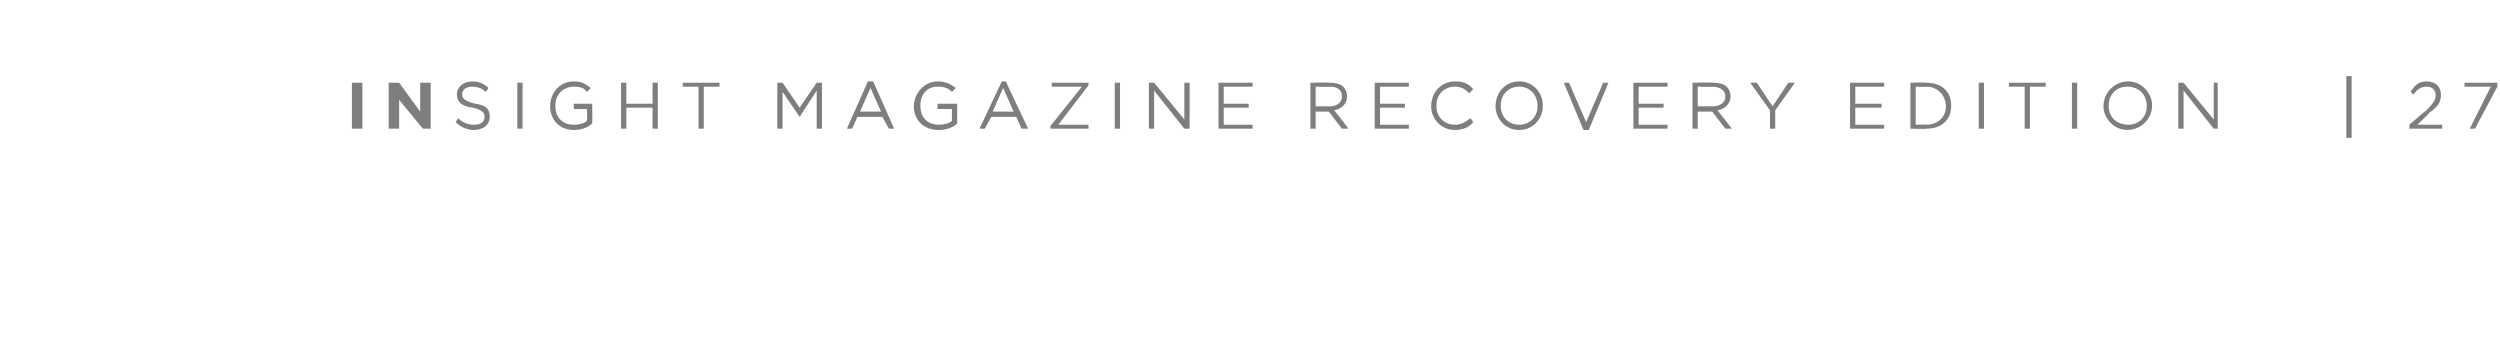 <svg xmlns="http://www.w3.org/2000/svg" version="1.1" width="190.4px" height="26.2px" viewBox="0 0 190.4 26.2"><desc>INSIGHT magazine RECOVERY EDITION 27</desc><defs/><g id="Polygon75655"><path d="m26.8 6.3l.8 0l0 3.5l-.8 0l0-3.5zm2.8 0l.8 0l1.6 2.2l0-2.2l.8 0l0 3.5l-.6 0l-1.8-2.2l0 2.2l-.8 0l0-3.5zm5.1 3c0 0 .2-.3.2-.3c.4.4.8.5 1.2.5c.5 0 .8-.2.8-.6c0 0 0 0 0 0c0-.3-.1-.5-.9-.7c-.8-.1-1.2-.4-1.2-1c0 0 0 0 0 0c0-.6.5-1 1.2-1c.5 0 .9.2 1.2.5c0 0-.2.3-.2.3c-.3-.3-.7-.4-1-.4c-.5 0-.8.2-.8.6c0 0 0 0 0 0c0 .3.2.5 1 .7c.8.1 1.1.4 1.1 1c0 0 0 0 0 0c0 .6-.5 1-1.2 1c-.5 0-1-.2-1.4-.6zm4.7-3l.4 0l0 3.5l-.4 0l0-3.5zm2.5 1.8c0 0 0 0 0 0c0-1 .7-1.9 1.8-1.9c.6 0 .9.2 1.3.5c0 0-.3.3-.3.3c-.2-.3-.5-.4-1-.4c-.8 0-1.4.6-1.4 1.4c0 0 0 .1 0 .1c0 .8.5 1.4 1.4 1.4c.4 0 .8-.1 1-.3c.04-.02 0-.9 0-.9l-1 0l0-.4l1.4 0c0 0 .03 1.46 0 1.5c-.3.3-.8.5-1.4.5c-1.1 0-1.8-.8-1.8-1.8zm5.4-1.8l.4 0l0 1.6l2 0l0-1.6l.4 0l0 3.5l-.4 0l0-1.6l-2 0l0 1.6l-.4 0l0-3.5zm5.9.3l-1.2 0l0-.3l2.8 0l0 .3l-1.2 0l0 3.2l-.4 0l0-3.2zm6-.3l.4 0l1.3 1.9l1.3-1.9l.4 0l0 3.5l-.4 0l0-2.9l-1.3 2l0 0l-1.3-1.9l0 2.8l-.4 0l0-3.5zm6.9-.1l.4 0l1.6 3.6l-.4 0l-.5-.9l-1.9 0l-.4.9l-.4 0l1.6-3.6zm1 2.3l-.8-1.8l-.8 1.8l1.6 0zm2.5-.4c0 0 0 0 0 0c0-1 .8-1.9 1.8-1.9c.6 0 1 .2 1.4.5c0 0-.3.3-.3.3c-.3-.3-.6-.4-1.1-.4c-.8 0-1.3.6-1.3 1.4c0 0 0 .1 0 .1c0 .8.5 1.4 1.4 1.4c.4 0 .8-.1 1-.3c0-.02 0-.9 0-.9l-1.1 0l0-.4l1.5 0c0 0-.01 1.46 0 1.5c-.3.3-.8.5-1.4.5c-1.2 0-1.9-.8-1.9-1.8zm6.7-1.9l.3 0l1.7 3.6l-.5 0l-.4-.9l-1.9 0l-.5.9l-.4 0l1.7-3.6zm.9 2.3l-.8-1.8l-.8 1.8l1.6 0zm2.8 1.1l2.4-3l-2.3 0l0-.3l2.8 0l0 .2l-2.3 3l2.3 0l0 .3l-2.9 0l0-.2zm4.9-3.3l.4 0l0 3.5l-.4 0l0-3.5zm2.6 0l.4 0l2.3 2.8l0-2.8l.4 0l0 3.5l-.4 0l-2.3-2.9l0 2.9l-.4 0l0-3.5zm5.3 0l2.6 0l0 .3l-2.2 0l0 1.3l1.9 0l0 .3l-1.9 0l0 1.3l2.2 0l0 .3l-2.6 0l0-3.5zm7 0c0 0 1.51-.03 1.5 0c.4 0 .8.1 1 .3c.2.2.3.5.3.7c0 0 0 0 0 0c0 .6-.4 1-1 1.1c.03-.02 1.1 1.4 1.1 1.4l-.5 0l-1-1.3l-1 0l0 1.3l-.4 0l0-3.5zm1.5 1.8c.5 0 .9-.3.9-.7c0 0 0-.1 0-.1c0-.4-.3-.7-.9-.7c-.02.04-1.1 0-1.1 0l0 1.5c0 0 1.08-.01 1.1 0zm3.4-1.8l2.6 0l0 .3l-2.2 0l0 1.3l1.9 0l0 .3l-1.9 0l0 1.3l2.2 0l0 .3l-2.6 0l0-3.5zm4.3 1.8c0 0 0 0 0 0c0-1.1.8-1.9 1.8-1.9c.7 0 1.1.2 1.4.6c0 0-.3.3-.3.3c-.3-.3-.6-.5-1.1-.5c-.8 0-1.4.6-1.4 1.4c0 0 0 .1 0 .1c0 .8.6 1.4 1.4 1.4c.5 0 .8-.2 1.2-.5c0 0 .2.3.2.3c-.3.4-.8.6-1.4.6c-1 0-1.8-.8-1.8-1.8zm4.9 0c0 0 0 0 0 0c0-1 .7-1.9 1.8-1.9c1.1 0 1.8.9 1.8 1.8c0 0 0 .1 0 .1c0 .9-.7 1.8-1.8 1.8c-1.1 0-1.8-.9-1.8-1.8zm3.2 0c0 0 0 0 0 0c0-.9-.6-1.5-1.4-1.5c-.8 0-1.4.6-1.4 1.4c0 0 0 .1 0 .1c0 .8.6 1.4 1.4 1.4c.8 0 1.4-.6 1.4-1.4zm2-1.8l.4 0l1.3 3l1.3-3l.4 0l-1.5 3.6l-.4 0l-1.5-3.6zm5.3 0l2.6 0l0 .3l-2.2 0l0 1.3l1.9 0l0 .3l-1.9 0l0 1.3l2.2 0l0 .3l-2.6 0l0-3.5zm4.5 0c0 0 1.58-.03 1.6 0c.4 0 .8.1 1 .3c.2.2.3.5.3.7c0 0 0 0 0 0c0 .6-.4 1-1 1.1c0-.02 1.1 1.4 1.1 1.4l-.5 0l-1-1.3l-1.1 0l0 1.3l-.4 0l0-3.5zm1.5 1.8c.6 0 1-.3 1-.7c0 0 0-.1 0-.1c0-.4-.4-.7-1-.7c.05.04-1.1 0-1.1 0l0 1.5c0 0 1.14-.01 1.1 0zm4.4.3l-1.5-2.1l.5 0l1.2 1.8l1.2-1.8l.5 0l-1.5 2.1l0 1.4l-.4 0l0-1.4zm6.1-2.1l2.6 0l0 .3l-2.2 0l0 1.3l2 0l0 .3l-2 0l0 1.3l2.2 0l0 .3l-2.6 0l0-3.5zm4.6 0c0 0 1.23-.03 1.2 0c1.2 0 1.9.7 1.9 1.7c0 0 0 .1 0 .1c0 1-.7 1.7-1.9 1.7c.03.04-1.2 0-1.2 0l0-3.5zm.4.3l0 2.9c0 0 .83-.03.8 0c.9 0 1.5-.6 1.5-1.4c0 0 0 0 0 0c0-.8-.6-1.5-1.5-1.5c.03.04-.8 0-.8 0zm4.8-.3l.4 0l0 3.5l-.4 0l0-3.5zm3.5.3l-1.2 0l0-.3l2.8 0l0 .3l-1.2 0l0 3.2l-.4 0l0-3.2zm3.6-.3l.4 0l0 3.5l-.4 0l0-3.5zm2.4 1.8c0 0 0 0 0 0c0-1 .8-1.9 1.9-1.9c1 0 1.8.9 1.8 1.8c0 0 0 .1 0 .1c0 .9-.8 1.8-1.9 1.8c-1 0-1.8-.9-1.8-1.8zm3.3 0c0 0 0 0 0 0c0-.9-.6-1.5-1.5-1.5c-.8 0-1.4.6-1.4 1.4c0 0 0 .1 0 .1c0 .8.6 1.4 1.5 1.4c.8 0 1.4-.6 1.4-1.4zm2.4-1.8l.4 0l2.3 2.8l0-2.8l.3 0l0 3.5l-.3 0l-2.3-2.9l0 2.9l-.4 0l0-3.5zm12.8-.5l.4 0l0 4.7l-.4 0l0-4.7zm4.8 3.7c0 0 1.28-1.11 1.3-1.1c.5-.5.7-.8.7-1.1c0-.5-.3-.7-.7-.7c-.4 0-.7.2-1 .6c0 0-.2-.2-.2-.2c.3-.5.6-.8 1.2-.8c.7 0 1.1.4 1.1 1c0 0 0 0 0 0c0 .6-.2.9-.9 1.4c.04.03-.9.9-.9.9l1.9 0l0 .3l-2.5 0l0-.3zm6.2-2.9l-2 0l0-.3l2.5 0l0 .3l-1.7 3.2l-.4 0l1.6-3.2z" stroke="none" fill="#7f7d7e"/></g></svg>